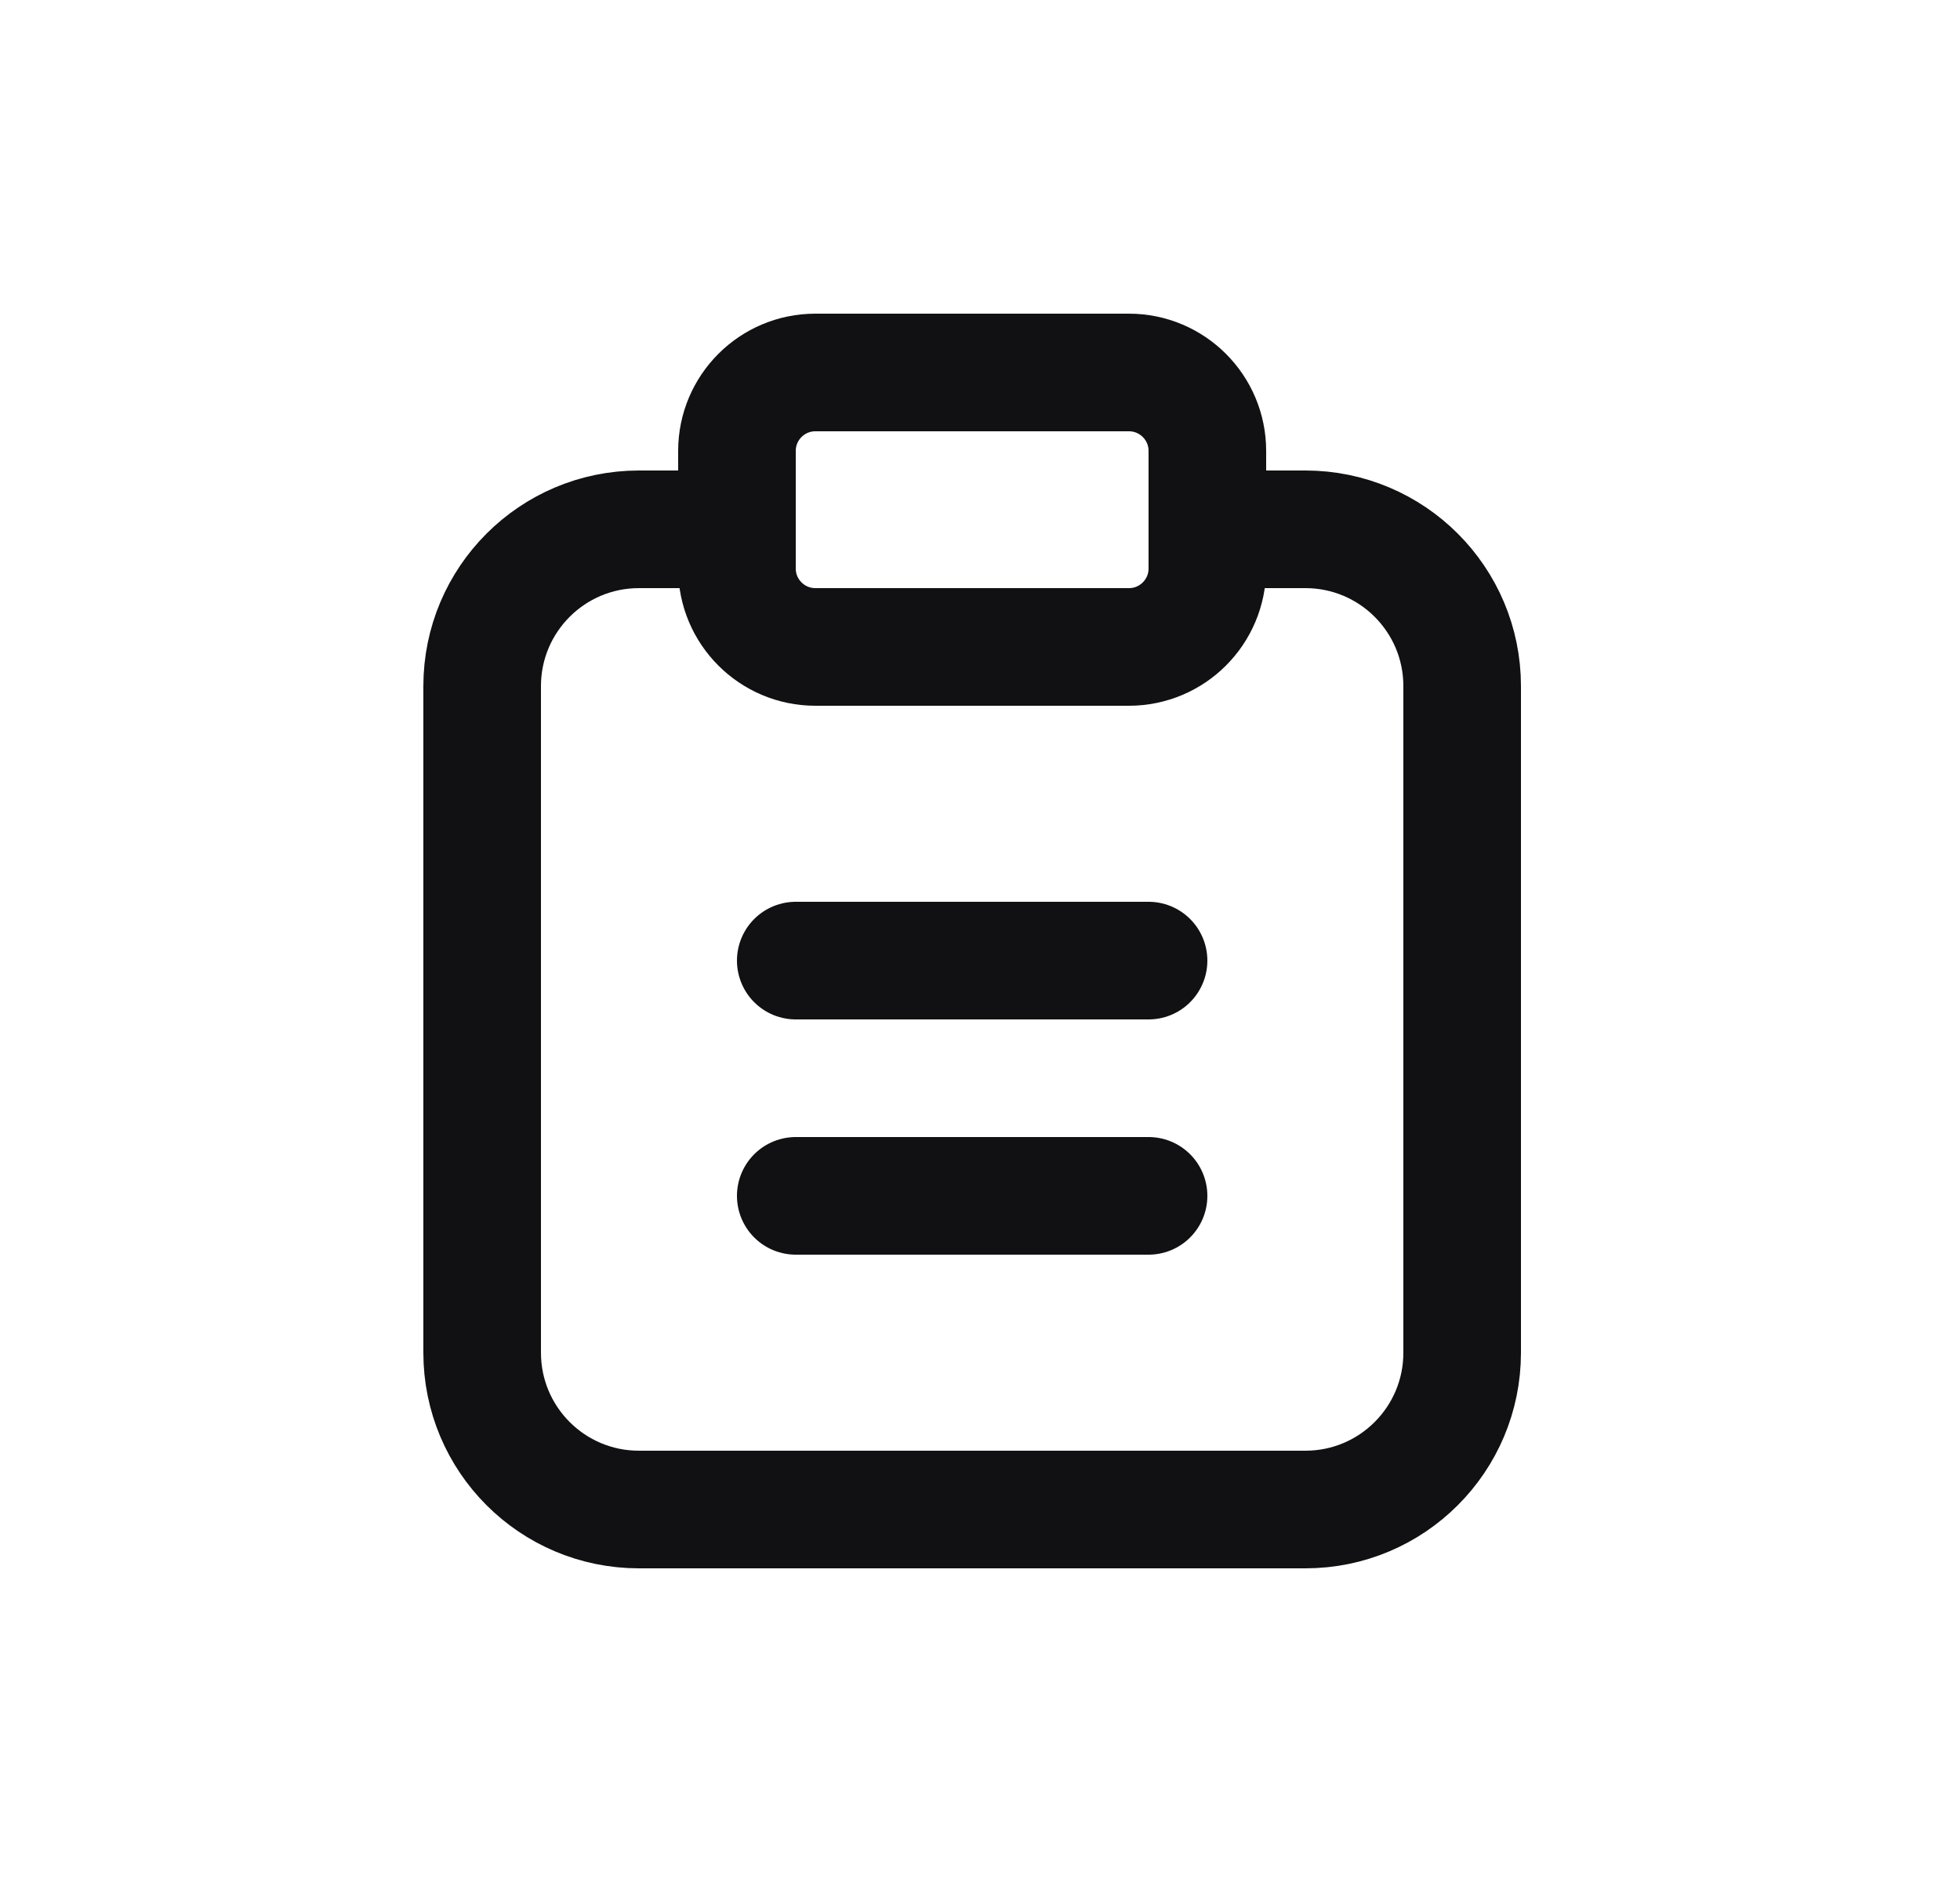 <svg width="25" height="24" viewBox="0 0 25 24" fill="none" xmlns="http://www.w3.org/2000/svg">
<path d="M9.4 6.75H8.15C7.045 6.75 6.15 7.645 6.15 8.75V17.25C6.15 18.355 7.045 19.25 8.15 19.25H16.65C17.755 19.25 18.65 18.355 18.65 17.25V8.75C18.65 7.645 17.755 6.75 16.65 6.75H15.4" stroke="#111012" stroke-width="1.5" stroke-linecap="round" stroke-linejoin="round"/>
<path d="M14.4 8.25H10.4C9.848 8.25 9.4 7.802 9.4 7.25V5.75C9.4 5.198 9.848 4.75 10.4 4.75H14.4C14.952 4.75 15.4 5.198 15.4 5.75V7.25C15.4 7.802 14.952 8.25 14.4 8.25Z" stroke="#111012" stroke-width="1.5" stroke-linecap="round" stroke-linejoin="round"/>
<path d="M10.15 12.25H14.65" stroke="#111012" stroke-width="1.5" stroke-linecap="round" stroke-linejoin="round"/>
<path d="M10.15 15.25H14.65" stroke="#111012" stroke-width="1.5" stroke-linecap="round" stroke-linejoin="round"/>
</svg>
